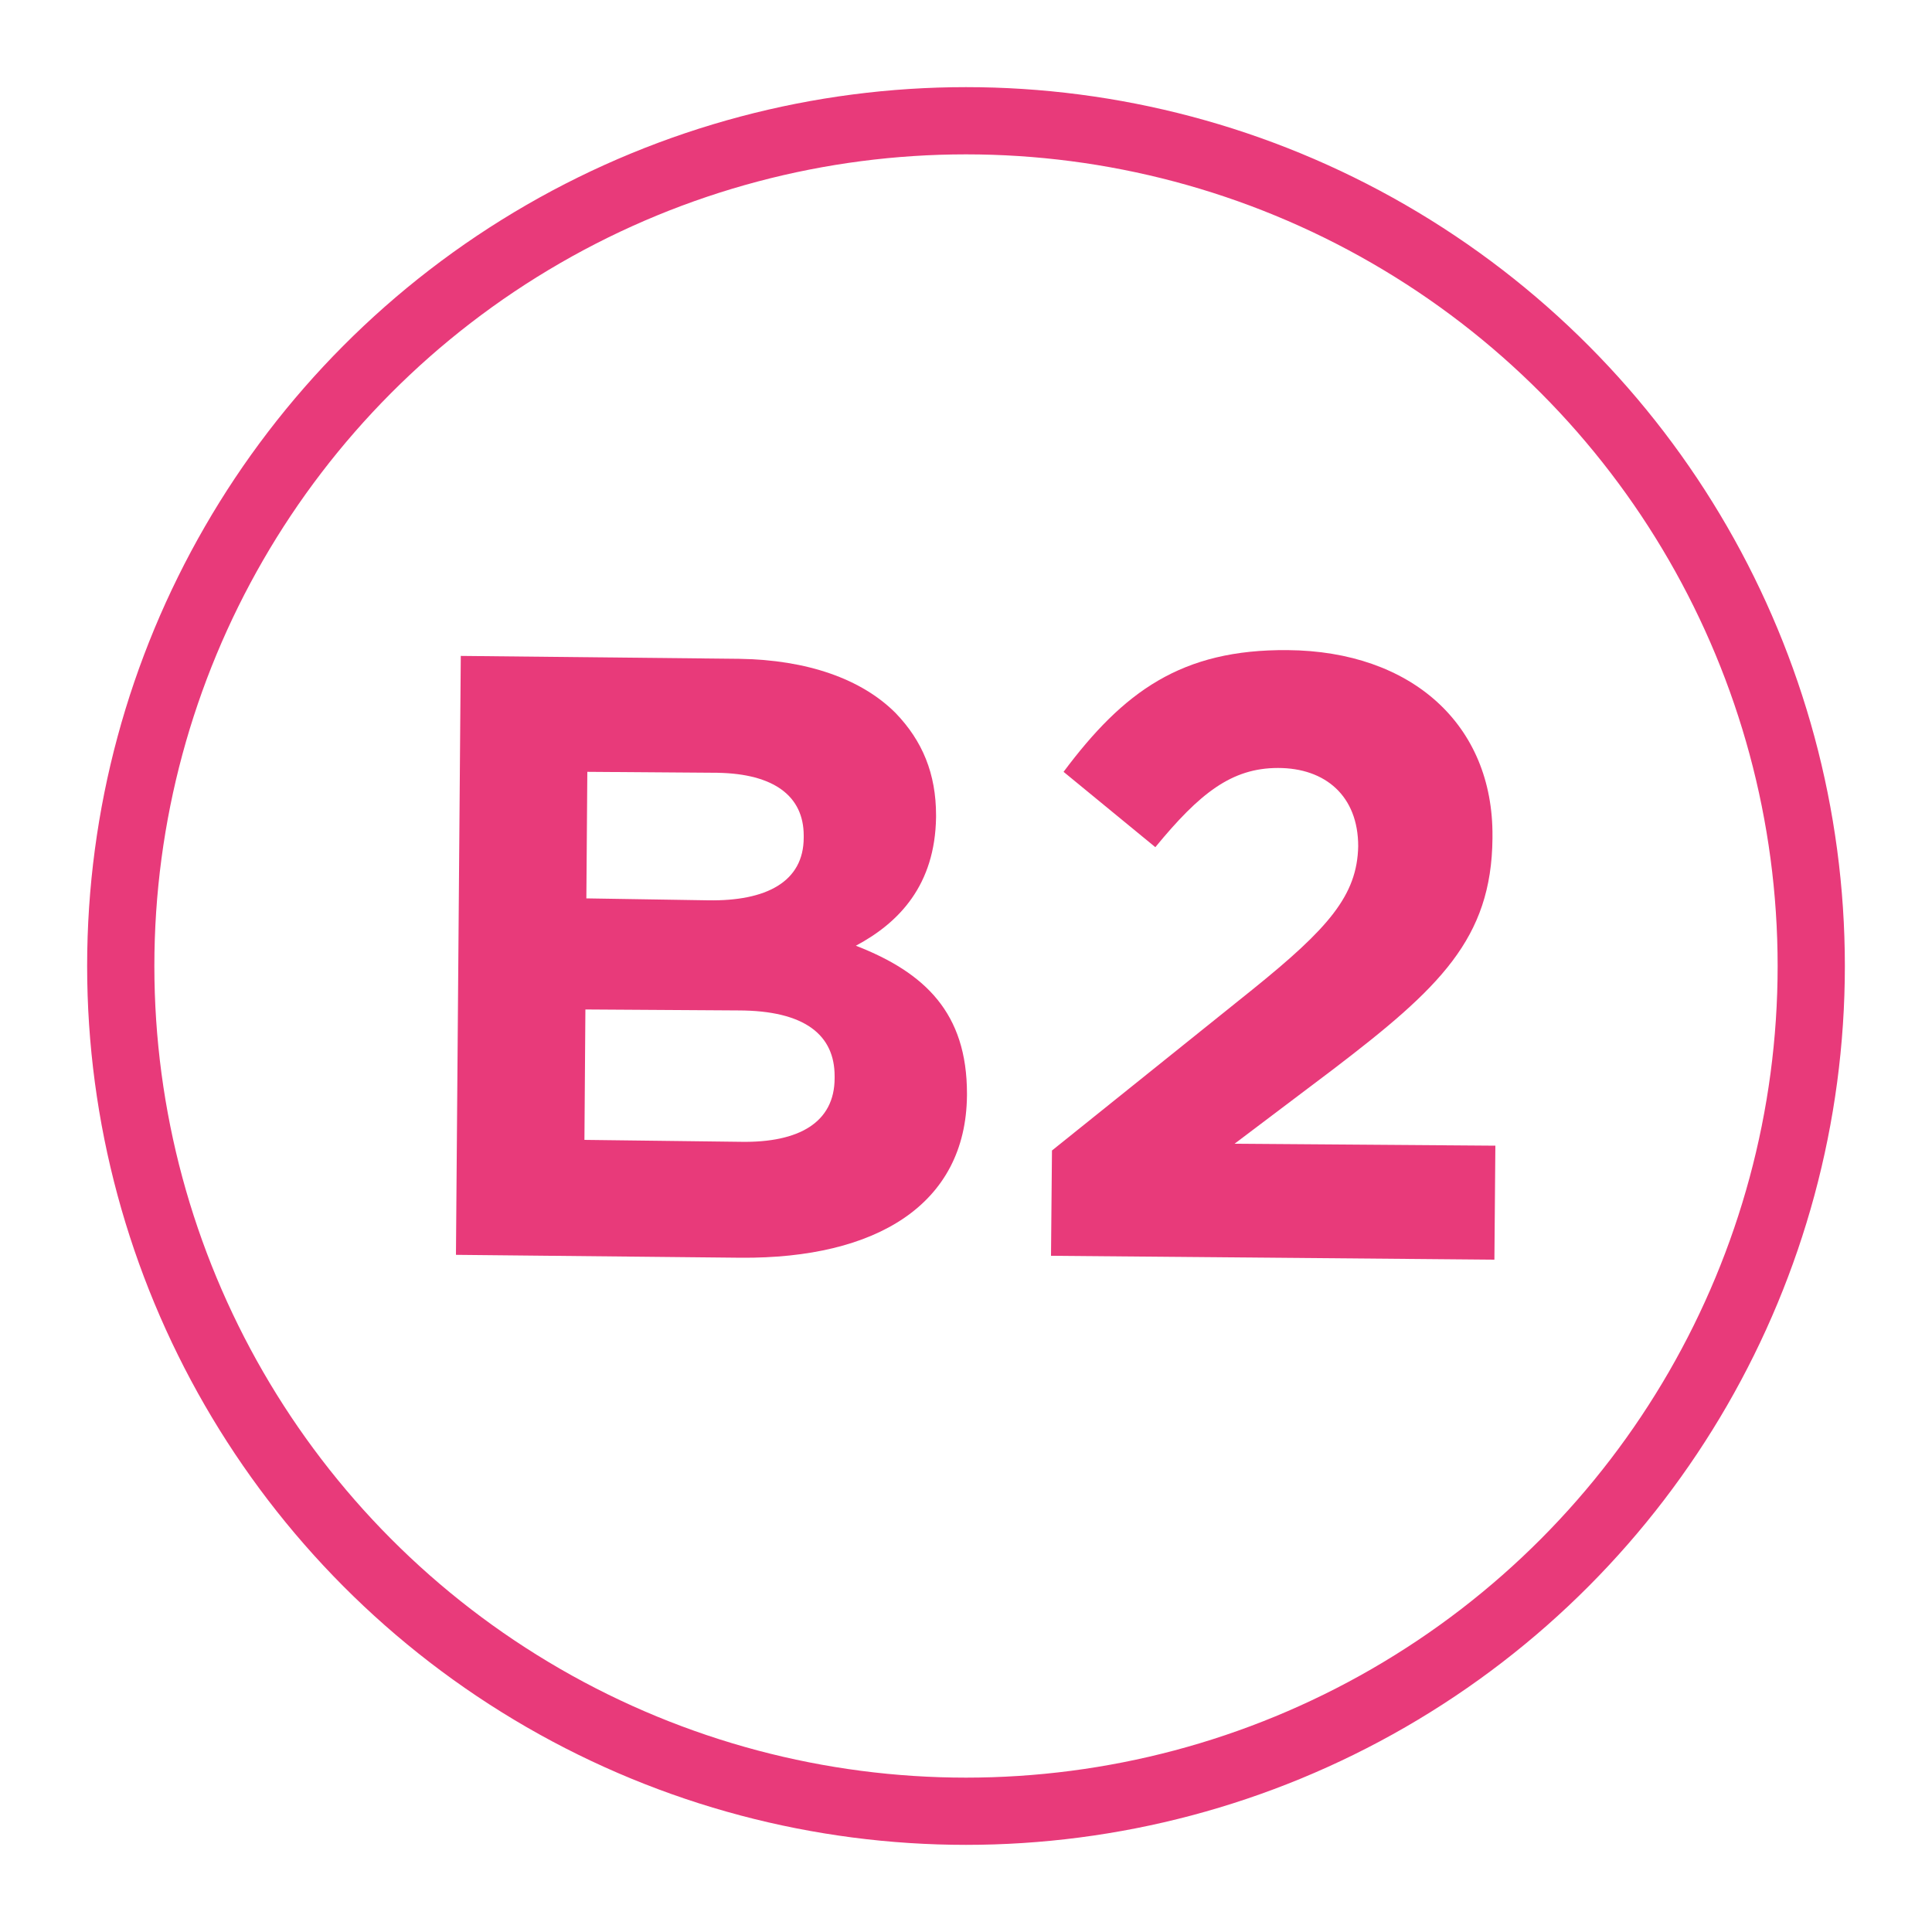 <?xml version="1.0" encoding="utf-8"?>
<!-- Generator: Adobe Illustrator 27.0.0, SVG Export Plug-In . SVG Version: 6.00 Build 0)  -->
<svg version="1.1" id="Layer_1" xmlns="http://www.w3.org/2000/svg" xmlns:xlink="http://www.w3.org/1999/xlink" x="0px" y="0px"
	 viewBox="0 0 200 200" style="enable-background:new 0 0 200 200;" xml:space="preserve">
<style type="text/css">
	.st0{fill:#E83A7A;}
	.st1{fill:none;stroke:#E83A7A;stroke-width:6.959;stroke-miterlimit:10;}
</style>
<g>
	<g>
		<path class="st0" d="M47.7,67.9l28.8,0.3c7.1,0.1,12.7,2.1,16.2,5.6c2.8,2.9,4.2,6.3,4.2,10.6l0,0.2c-0.1,7-3.8,10.9-8.3,13.3
			c7.2,2.8,11.5,7,11.5,15.3v0.2c-0.1,11.3-9.4,16.9-23.4,16.8l-29.5-0.3L47.7,67.9z M76.7,118.2c6,0.1,9.7-2,9.7-6.6v-0.2
			c0-4.2-3-6.8-10-6.8l-15.8-0.1L60.5,118L76.7,118.2z M73.3,93.2c6,0.1,9.9-1.9,9.9-6.5v-0.2c0-4.1-3.1-6.4-8.9-6.5l-13.5-0.1
			l-0.1,13.1L73.3,93.2z"/>
		<path class="st0" d="M108.9,119.1l20.8-16.7c7.8-6.3,10.8-9.7,10.9-14.8c0-5.2-3.4-8.1-8.3-8.1c-4.8,0-8.1,2.6-12.7,8.2l-9.5-7.8
			c6.2-8.3,12.2-12.7,23.2-12.6c12.8,0.1,21.3,7.7,21.2,19.3l0,0.2c-0.1,10.4-5.5,15.5-16.5,23.9l-10.2,7.7l27,0.2l-0.1,11.8
			l-45.9-0.4L108.9,119.1z"/>
	</g>
	<circle id="XMLID_00000011722497695912975490000010037760150609319572_" class="st1" cx="100" cy="100" r="87.5"/>
</g>
</svg>
